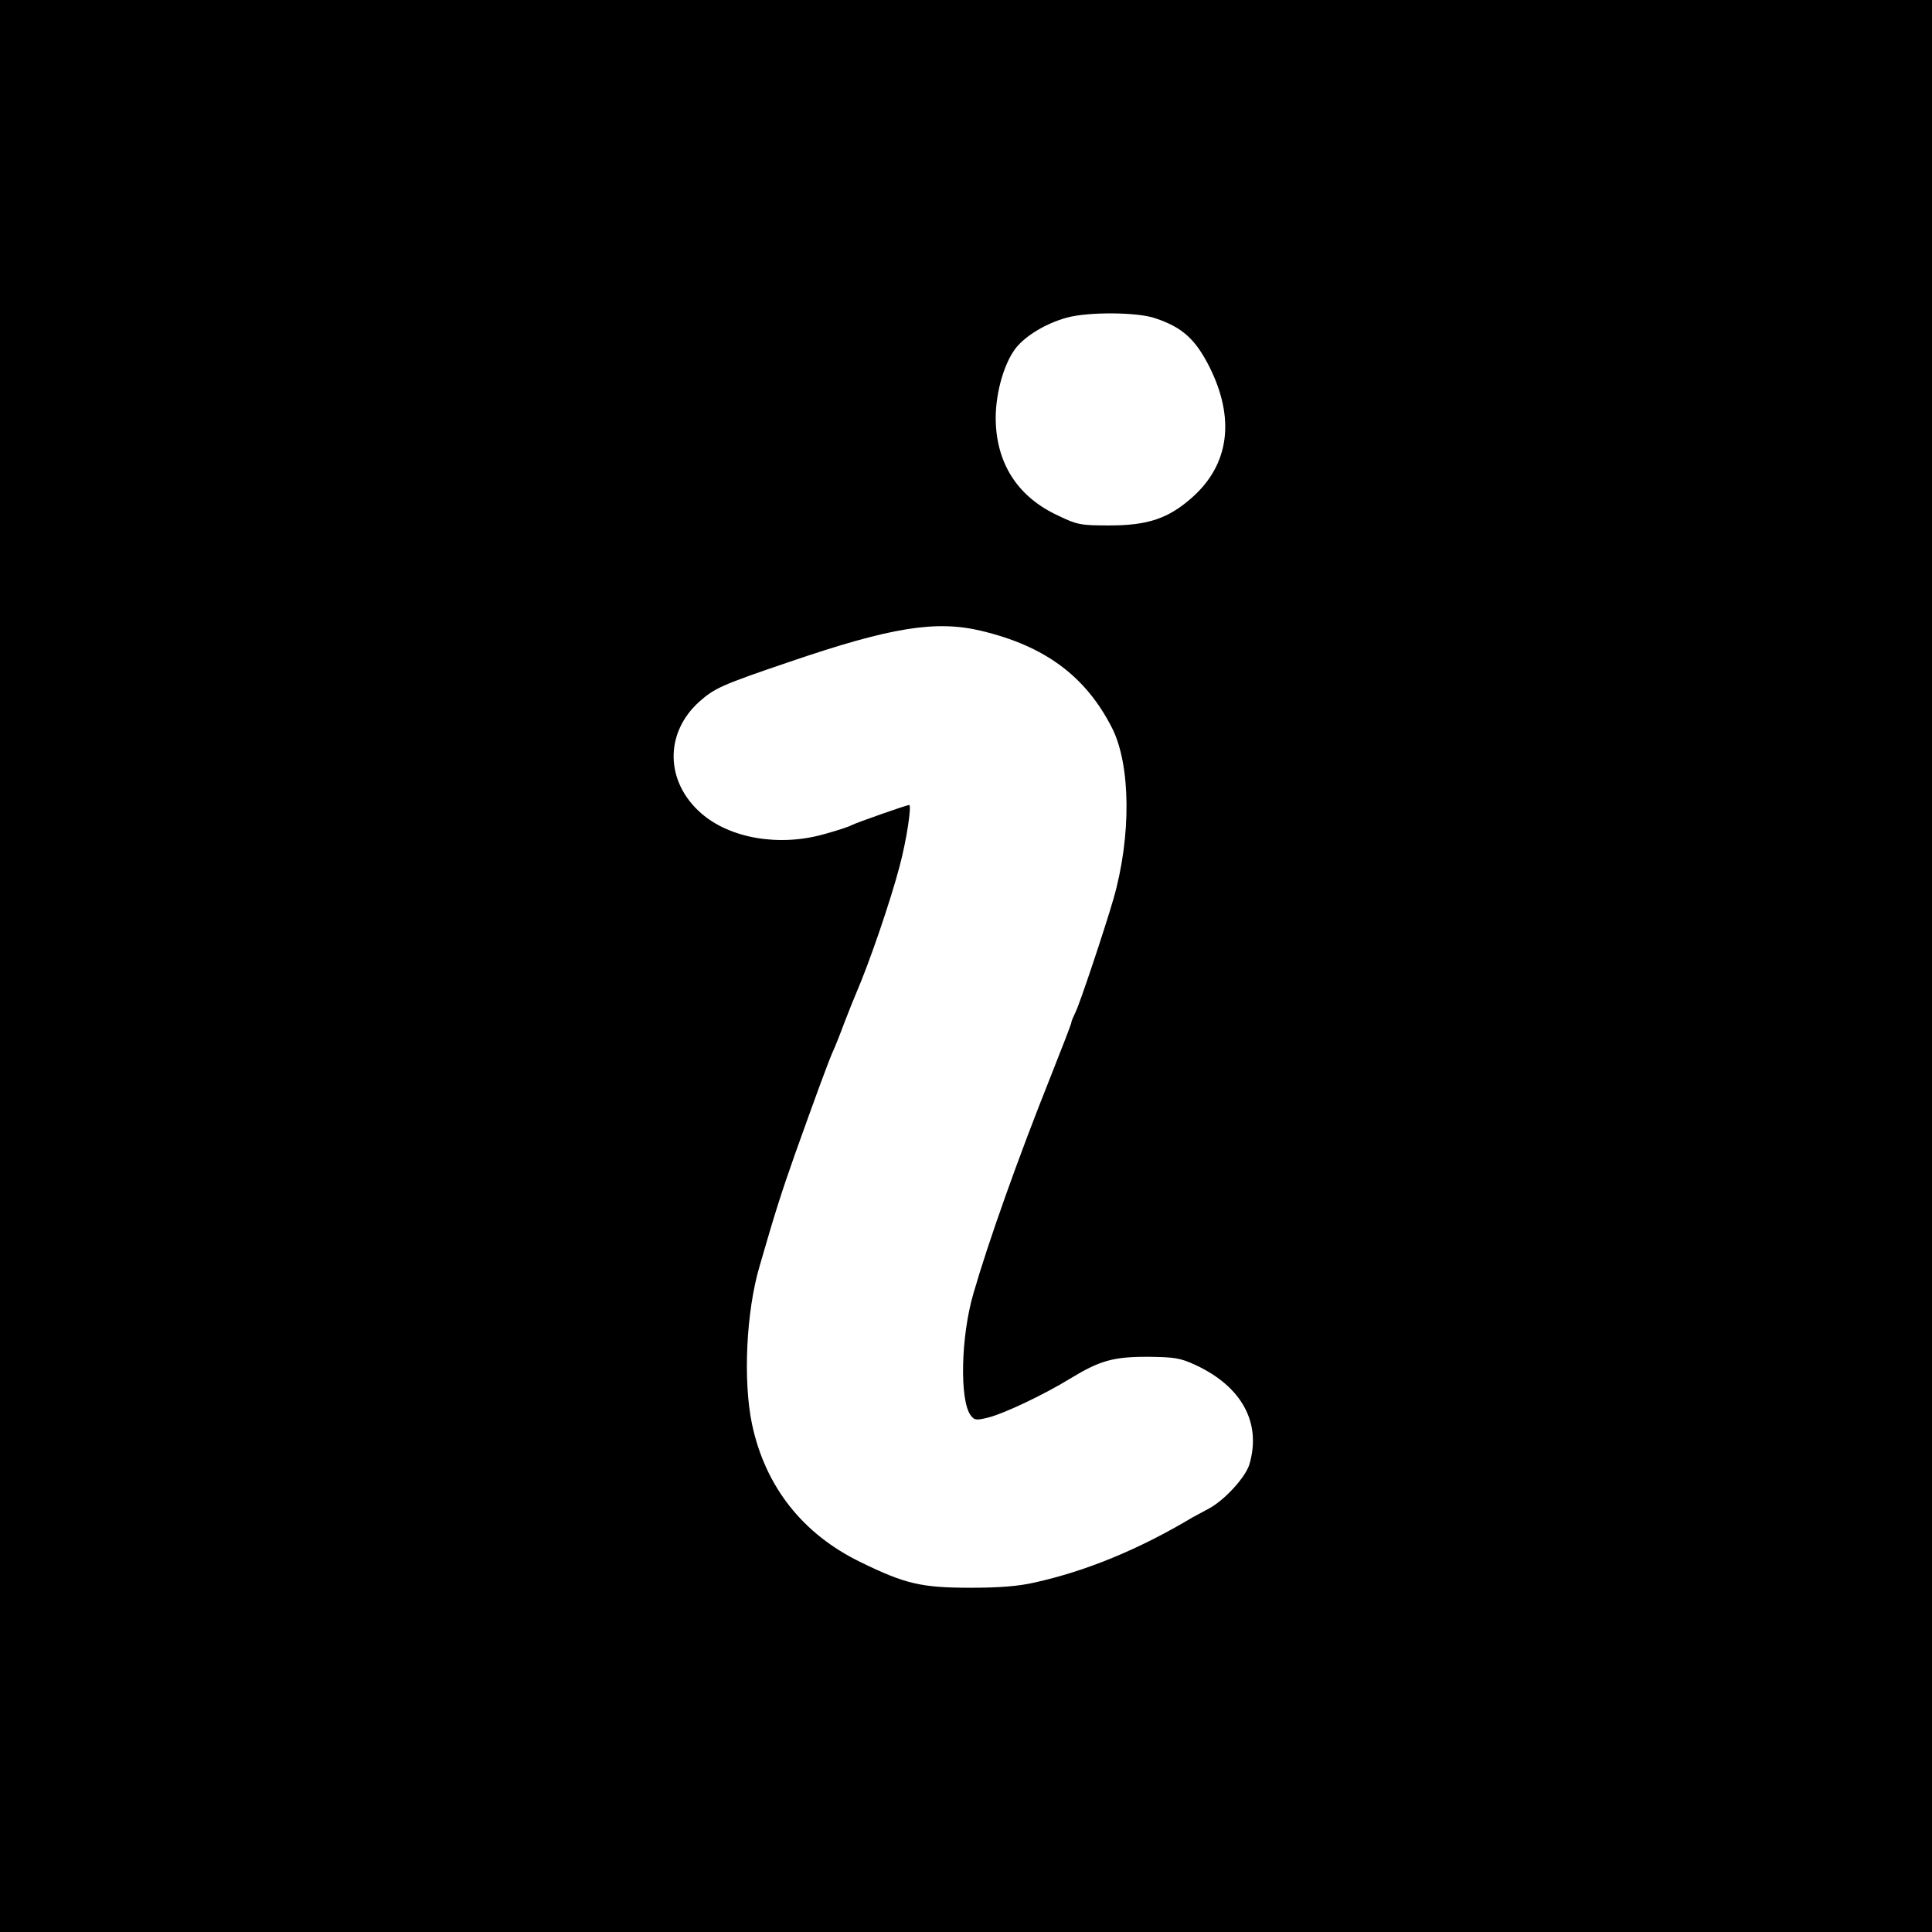 <?xml version="1.0" standalone="no"?>
<!DOCTYPE svg PUBLIC "-//W3C//DTD SVG 20010904//EN"
 "http://www.w3.org/TR/2001/REC-SVG-20010904/DTD/svg10.dtd">
<svg version="1.0" xmlns="http://www.w3.org/2000/svg"
 width="660pt" height="660pt" viewBox="0 0 660 660"
 preserveAspectRatio="xMidYMid meet">
<g transform="translate(0,660) scale(0.1,-0.1)"
fill="#000000" stroke="none">
<path d="M0 3300 l0 -3300 3300 0 3300 0 0 3300 0 3300 -3300 0 -3300 0 0
-3300z m3946 2213 c93 -31 137 -71 185 -165 89 -177 69 -334 -58 -447 -81 -72
-151 -96 -283 -96 -98 0 -110 2 -176 34 -132 61 -205 169 -212 312 -5 92 25
205 69 261 35 43 104 84 174 103 73 20 240 19 301 -2z m-594 -1068 c218 -52
357 -155 447 -332 64 -127 66 -370 5 -583 -32 -110 -116 -361 -130 -388 -7
-15 -14 -30 -14 -35 0 -4 -32 -87 -71 -185 -111 -278 -213 -565 -264 -742 -43
-148 -47 -364 -9 -415 13 -17 18 -18 62 -7 54 14 189 78 277 132 102 62 147
75 265 75 93 -1 112 -4 164 -28 159 -74 226 -198 184 -340 -14 -45 -86 -123
-139 -151 -19 -10 -43 -23 -54 -29 -184 -110 -364 -184 -540 -223 -56 -13
-122 -18 -220 -18 -167 0 -223 13 -374 87 -199 96 -327 259 -372 472 -31 148
-20 385 26 540 54 187 73 246 120 380 70 196 113 313 129 350 8 17 26 62 40
100 15 39 33 84 40 100 47 109 118 317 149 435 24 89 42 210 33 210 -9 0 -182
-61 -197 -69 -8 -5 -51 -19 -95 -31 -153 -43 -321 -14 -419 72 -123 108 -125
274 -6 381 52 46 75 57 311 137 343 117 497 142 652 105z"/>
</g>
</svg>

